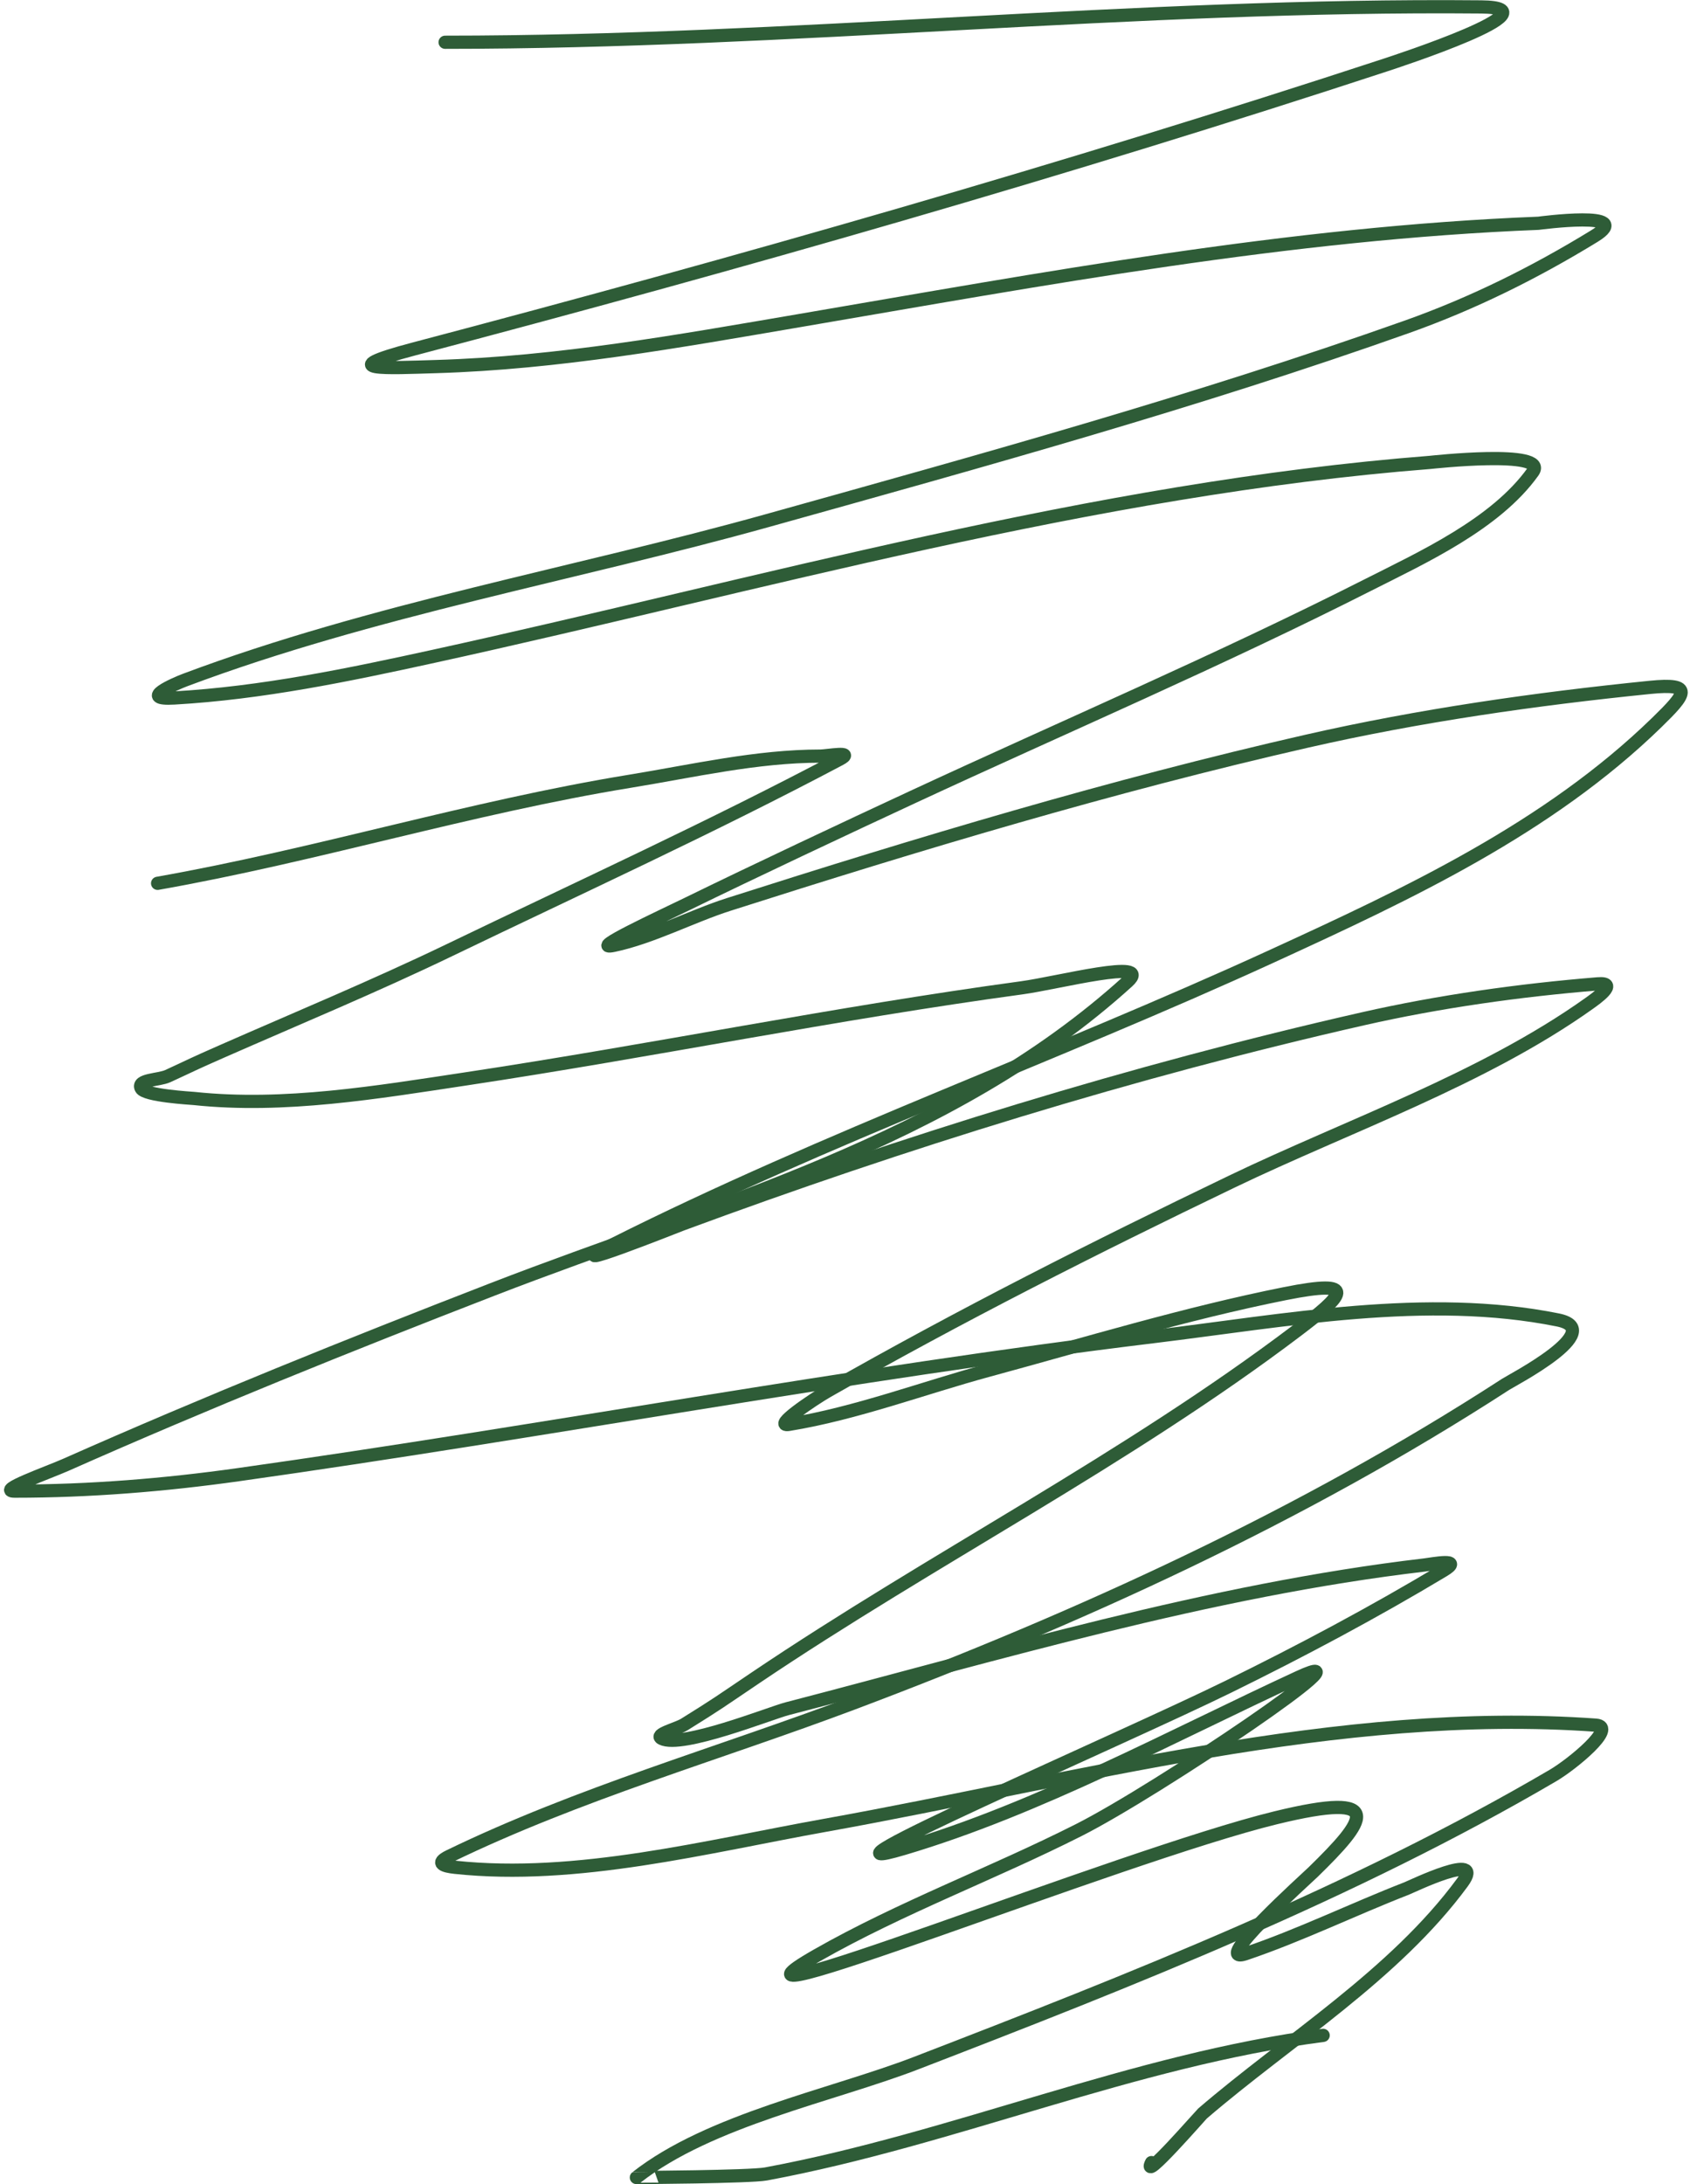 <?xml version="1.0" encoding="UTF-8"?> <svg xmlns="http://www.w3.org/2000/svg" width="384" height="496" viewBox="0 0 384 496" fill="none"> <path d="M35.811 200.596C71.921 194.224 106.938 183.321 143.171 177.412C157.438 175.086 171.897 171.706 186.418 171.706C187.88 171.706 194.451 170.479 190.787 172.419C161.792 187.769 131.749 201.501 102.153 215.755C85.128 223.955 67.725 231.161 50.435 238.761C43.307 241.894 44.396 241.496 38.129 244.379C36.111 245.307 31.072 245.156 32.066 247.143C32.904 248.819 43.446 249.392 44.104 249.461C64.562 251.631 85.761 248.038 105.898 245.003C148.113 238.641 189.93 230.066 232.251 224.315C240.188 223.237 262.171 217.508 256.238 222.889C215.909 259.466 161.747 273.513 111.962 292.798C79.365 305.424 46.906 318.488 14.945 332.656C10.971 334.418 -0.994 338.631 3.353 338.631C20.369 338.631 37.33 337.257 54.18 334.886C123.713 325.101 192.628 311.977 262.39 303.498C291.812 299.922 324.249 293.763 353.967 299.753C365.449 302.067 343.598 313.411 342.108 314.377C295.899 344.311 245.238 367.429 193.819 386.782C163.342 398.253 131.444 407.313 102.064 421.558C98.785 423.148 100.825 423.78 103.401 424.055C131.048 427.004 160.628 419.326 187.488 414.514C244.507 404.299 304.013 387.59 362.617 391.776C367.601 392.132 357.21 400.664 352.897 403.189C307.307 429.884 257.242 449.599 208.086 468.55C189.197 475.833 161.219 481.414 144.598 494.499C144.57 494.521 170.498 494.352 174.023 493.696C216.864 485.726 257.322 467.87 300.644 462.219" stroke="#2E5C37" stroke-width="3" stroke-linecap="round"></path> <path d="M101.138 9.596C179.697 9.596 257.932 0.842 336.545 1.57C354.664 1.738 316.969 14.052 314.788 14.767C242.235 38.57 167.938 59.769 94.094 79.237C74.872 84.305 88.475 83.559 98.998 83.249C126.81 82.431 154.196 77.488 181.569 72.817C237.356 63.296 292.868 52.935 349.564 50.703C349.588 50.702 371.927 47.706 362.226 53.645C348.678 61.94 334.6 68.926 319.603 74.243C272.045 91.107 223.015 104.641 174.435 118.204C130.775 130.393 84.597 138.473 42.108 154.407C39.737 155.296 31.233 158.989 39.611 158.508C59.518 157.366 79.027 153.312 98.463 149.057C173.219 132.69 248.352 110.988 324.953 105.007C324.981 105.005 351.978 102.02 348.316 107.147C339.83 119.026 323.11 126.63 310.865 132.828C276.938 149.999 241.908 164.975 207.428 180.979C192.703 187.814 171.069 197.979 156.245 205.233C150.483 208.053 133.204 216.007 139.481 214.685C148.102 212.87 157.268 208.045 165.518 205.412C208.787 191.598 252.655 178.411 296.954 168.317C322.544 162.487 348.782 158.738 374.888 156.101C385.032 155.076 383.145 157.561 376.493 164.037C351.755 188.12 319.927 202.977 288.929 217.182C239.479 239.842 187.943 258.22 139.303 282.632C124.129 290.248 154.288 278.257 154.996 277.995C205.253 259.419 257.458 243.217 309.705 231.36C327.067 227.42 345.258 224.875 363.029 223.424C367.977 223.02 362.538 226.835 361.067 227.882C336.968 245.03 306.207 255.684 279.834 268.365C248.735 283.318 218.055 298.806 188.078 315.892C184.709 317.813 175.423 324.097 179.251 323.472C194.514 320.98 209.741 315.206 224.638 311.166C246.965 305.112 269.26 298.318 291.961 293.778C309.012 290.368 305.347 294.097 294.814 302.071C255.914 331.521 212.016 353.826 171.582 381.075C163.462 386.547 163.333 386.744 155.531 391.597C153.809 392.669 148.545 393.9 150.36 394.807C154.934 397.095 175.037 389.03 178.894 388.031C226.543 375.677 274.685 361.142 323.705 355.395C325.316 355.206 332.822 353.741 327.985 356.643C312.158 366.139 295.68 374.911 279.12 383.037C254.466 395.135 179.05 427.591 205.377 419.775C236.008 410.681 266.037 394.302 295.082 380.897C313.483 372.404 263.234 406.441 245.147 415.584C225.593 425.468 204.714 433.182 185.671 444.029C154.18 461.967 254.614 421.419 289.821 412.82C315.609 406.521 310.211 413.58 298.381 425.125C296.81 426.658 274.685 446.501 283.044 443.672C295.418 439.484 307.412 433.611 319.603 428.87C320.755 428.422 337.611 420.263 332.265 427.533C316.876 448.462 292.688 463.258 273.235 479.964C272.881 480.268 259.22 495.957 261.643 491.11" stroke="#2E5C37" stroke-width="3" stroke-linecap="round"></path> </svg> 